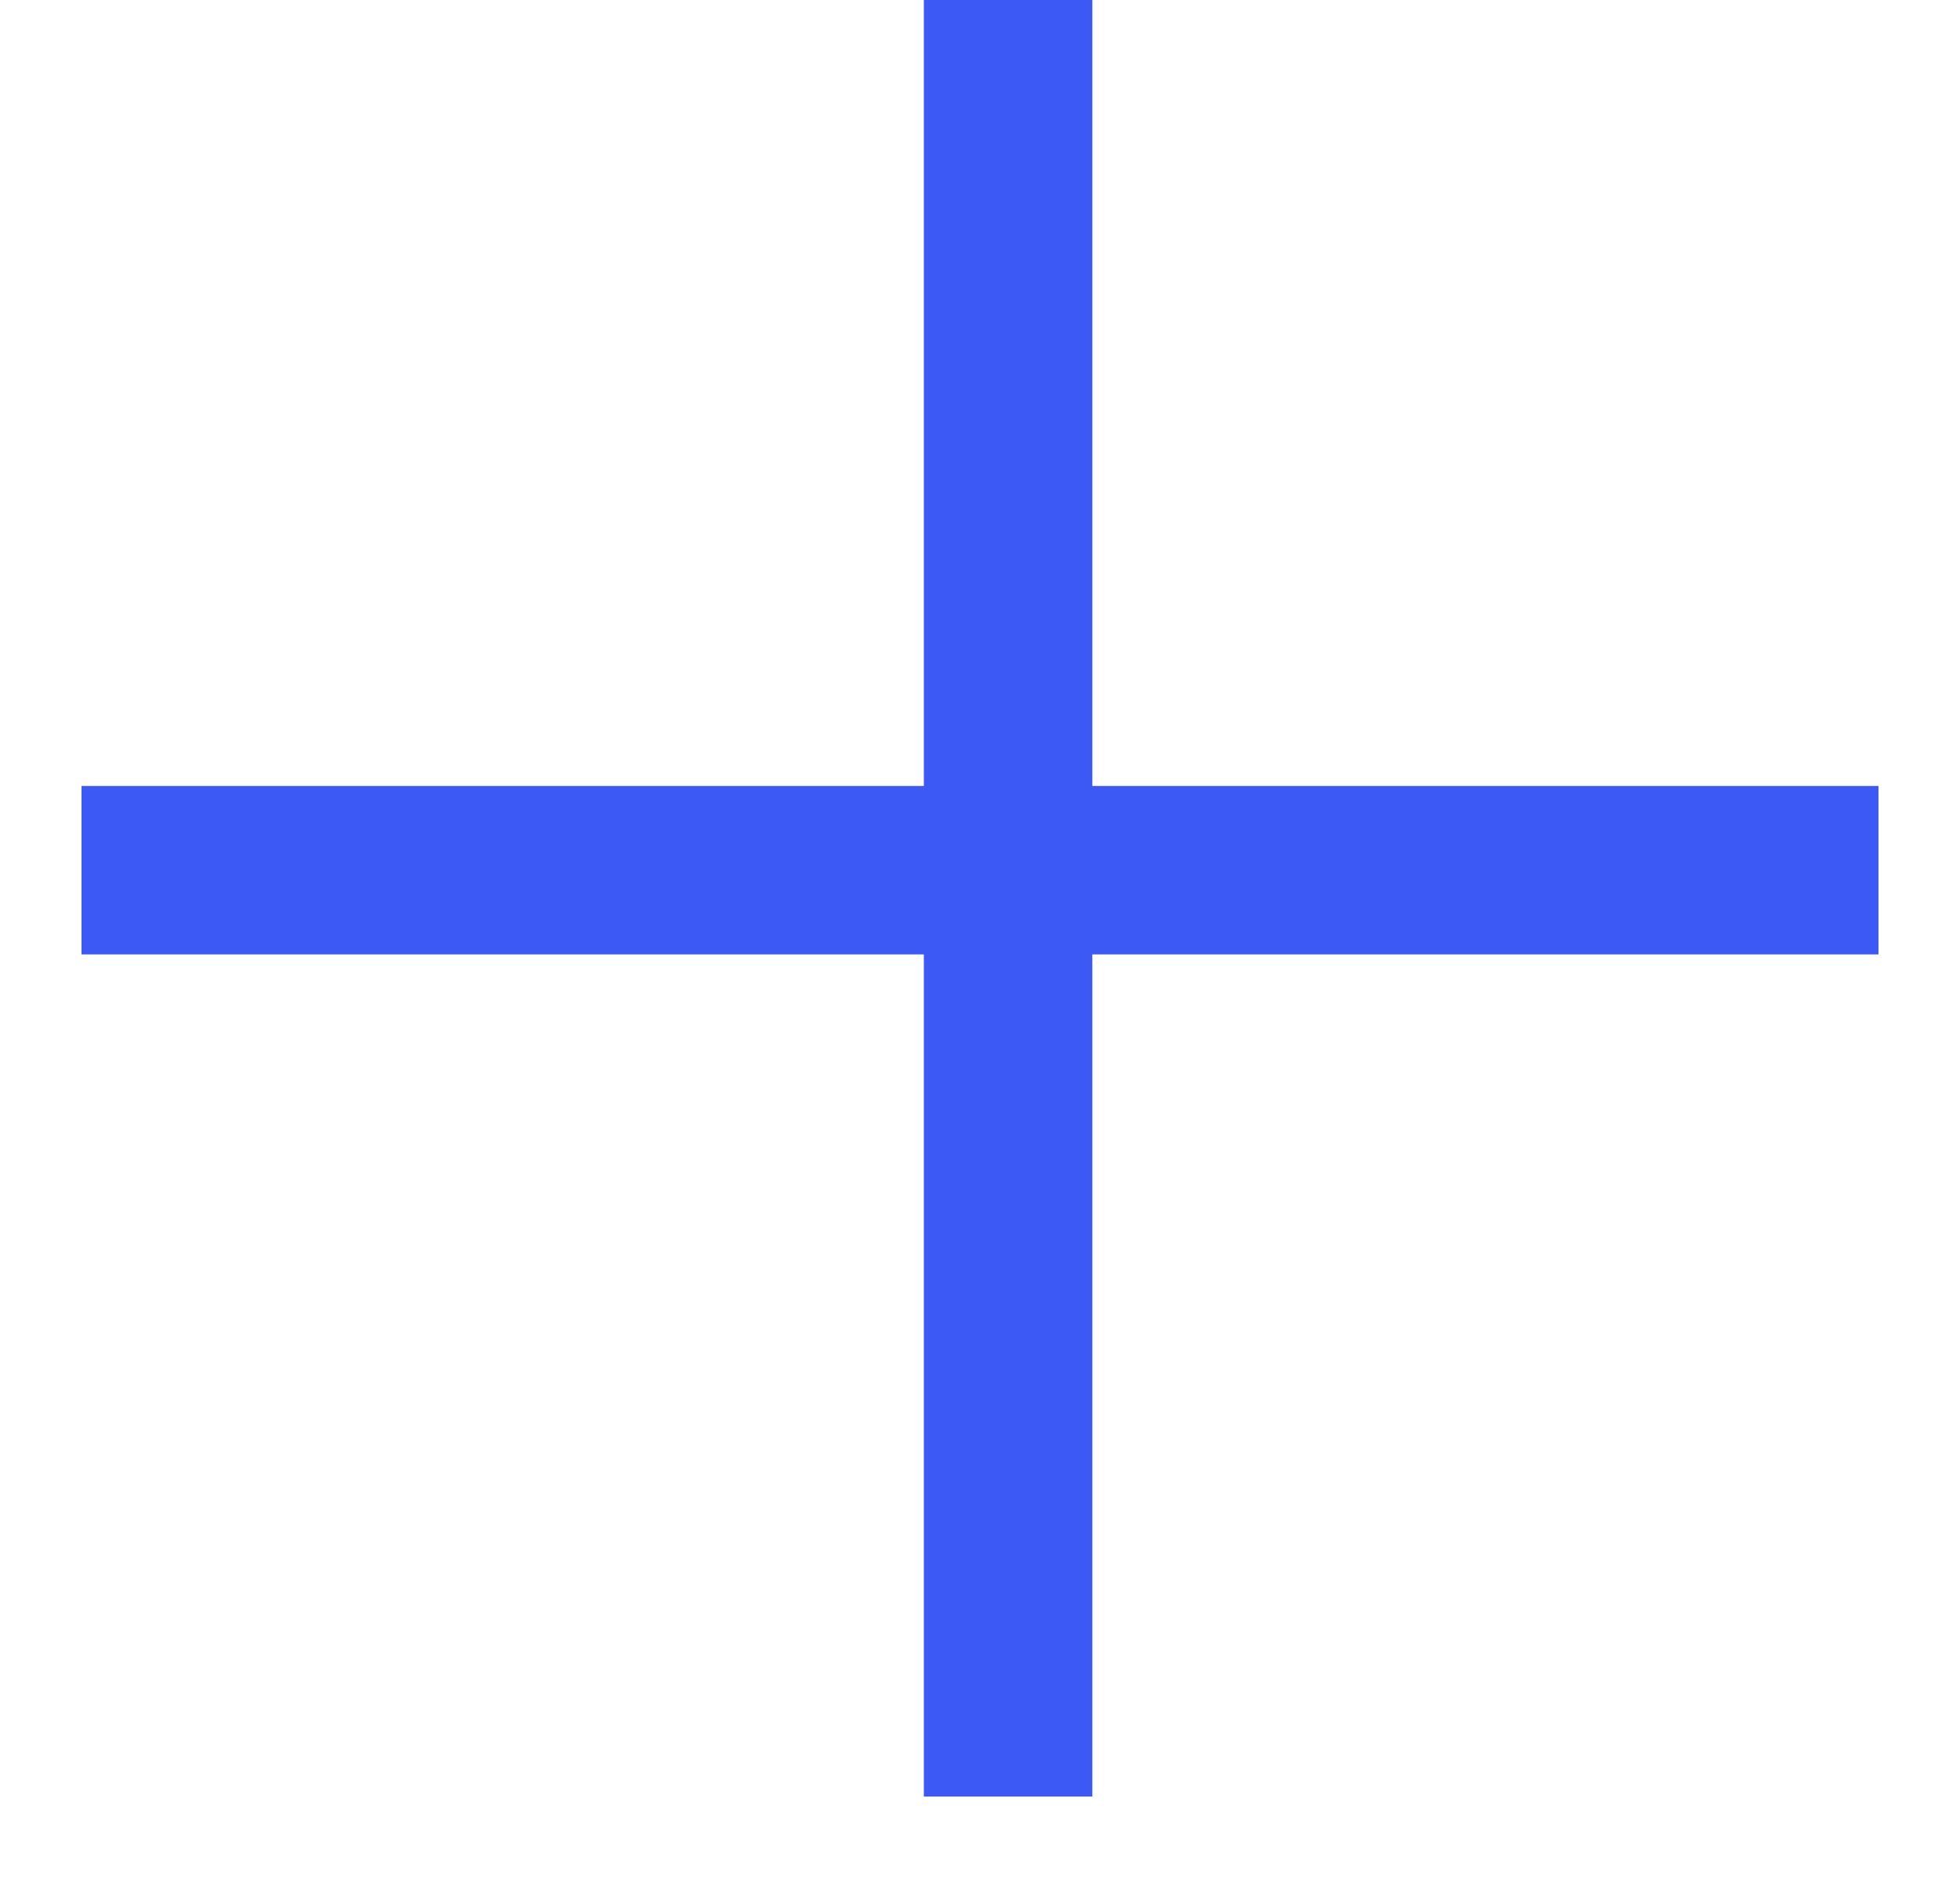 <svg width="24" height="23" viewBox="0 0 24 23" fill="none" xmlns="http://www.w3.org/2000/svg">
<line x1="0.998" y1="10.658" x2="23.002" y2="10.658" stroke="#3C59F6" stroke-width="2.063"/>
<line x1="12.344" y1="4.50854e-08" x2="12.344" y2="22.004" stroke="#3C59F6" stroke-width="2.063"/>
</svg>
